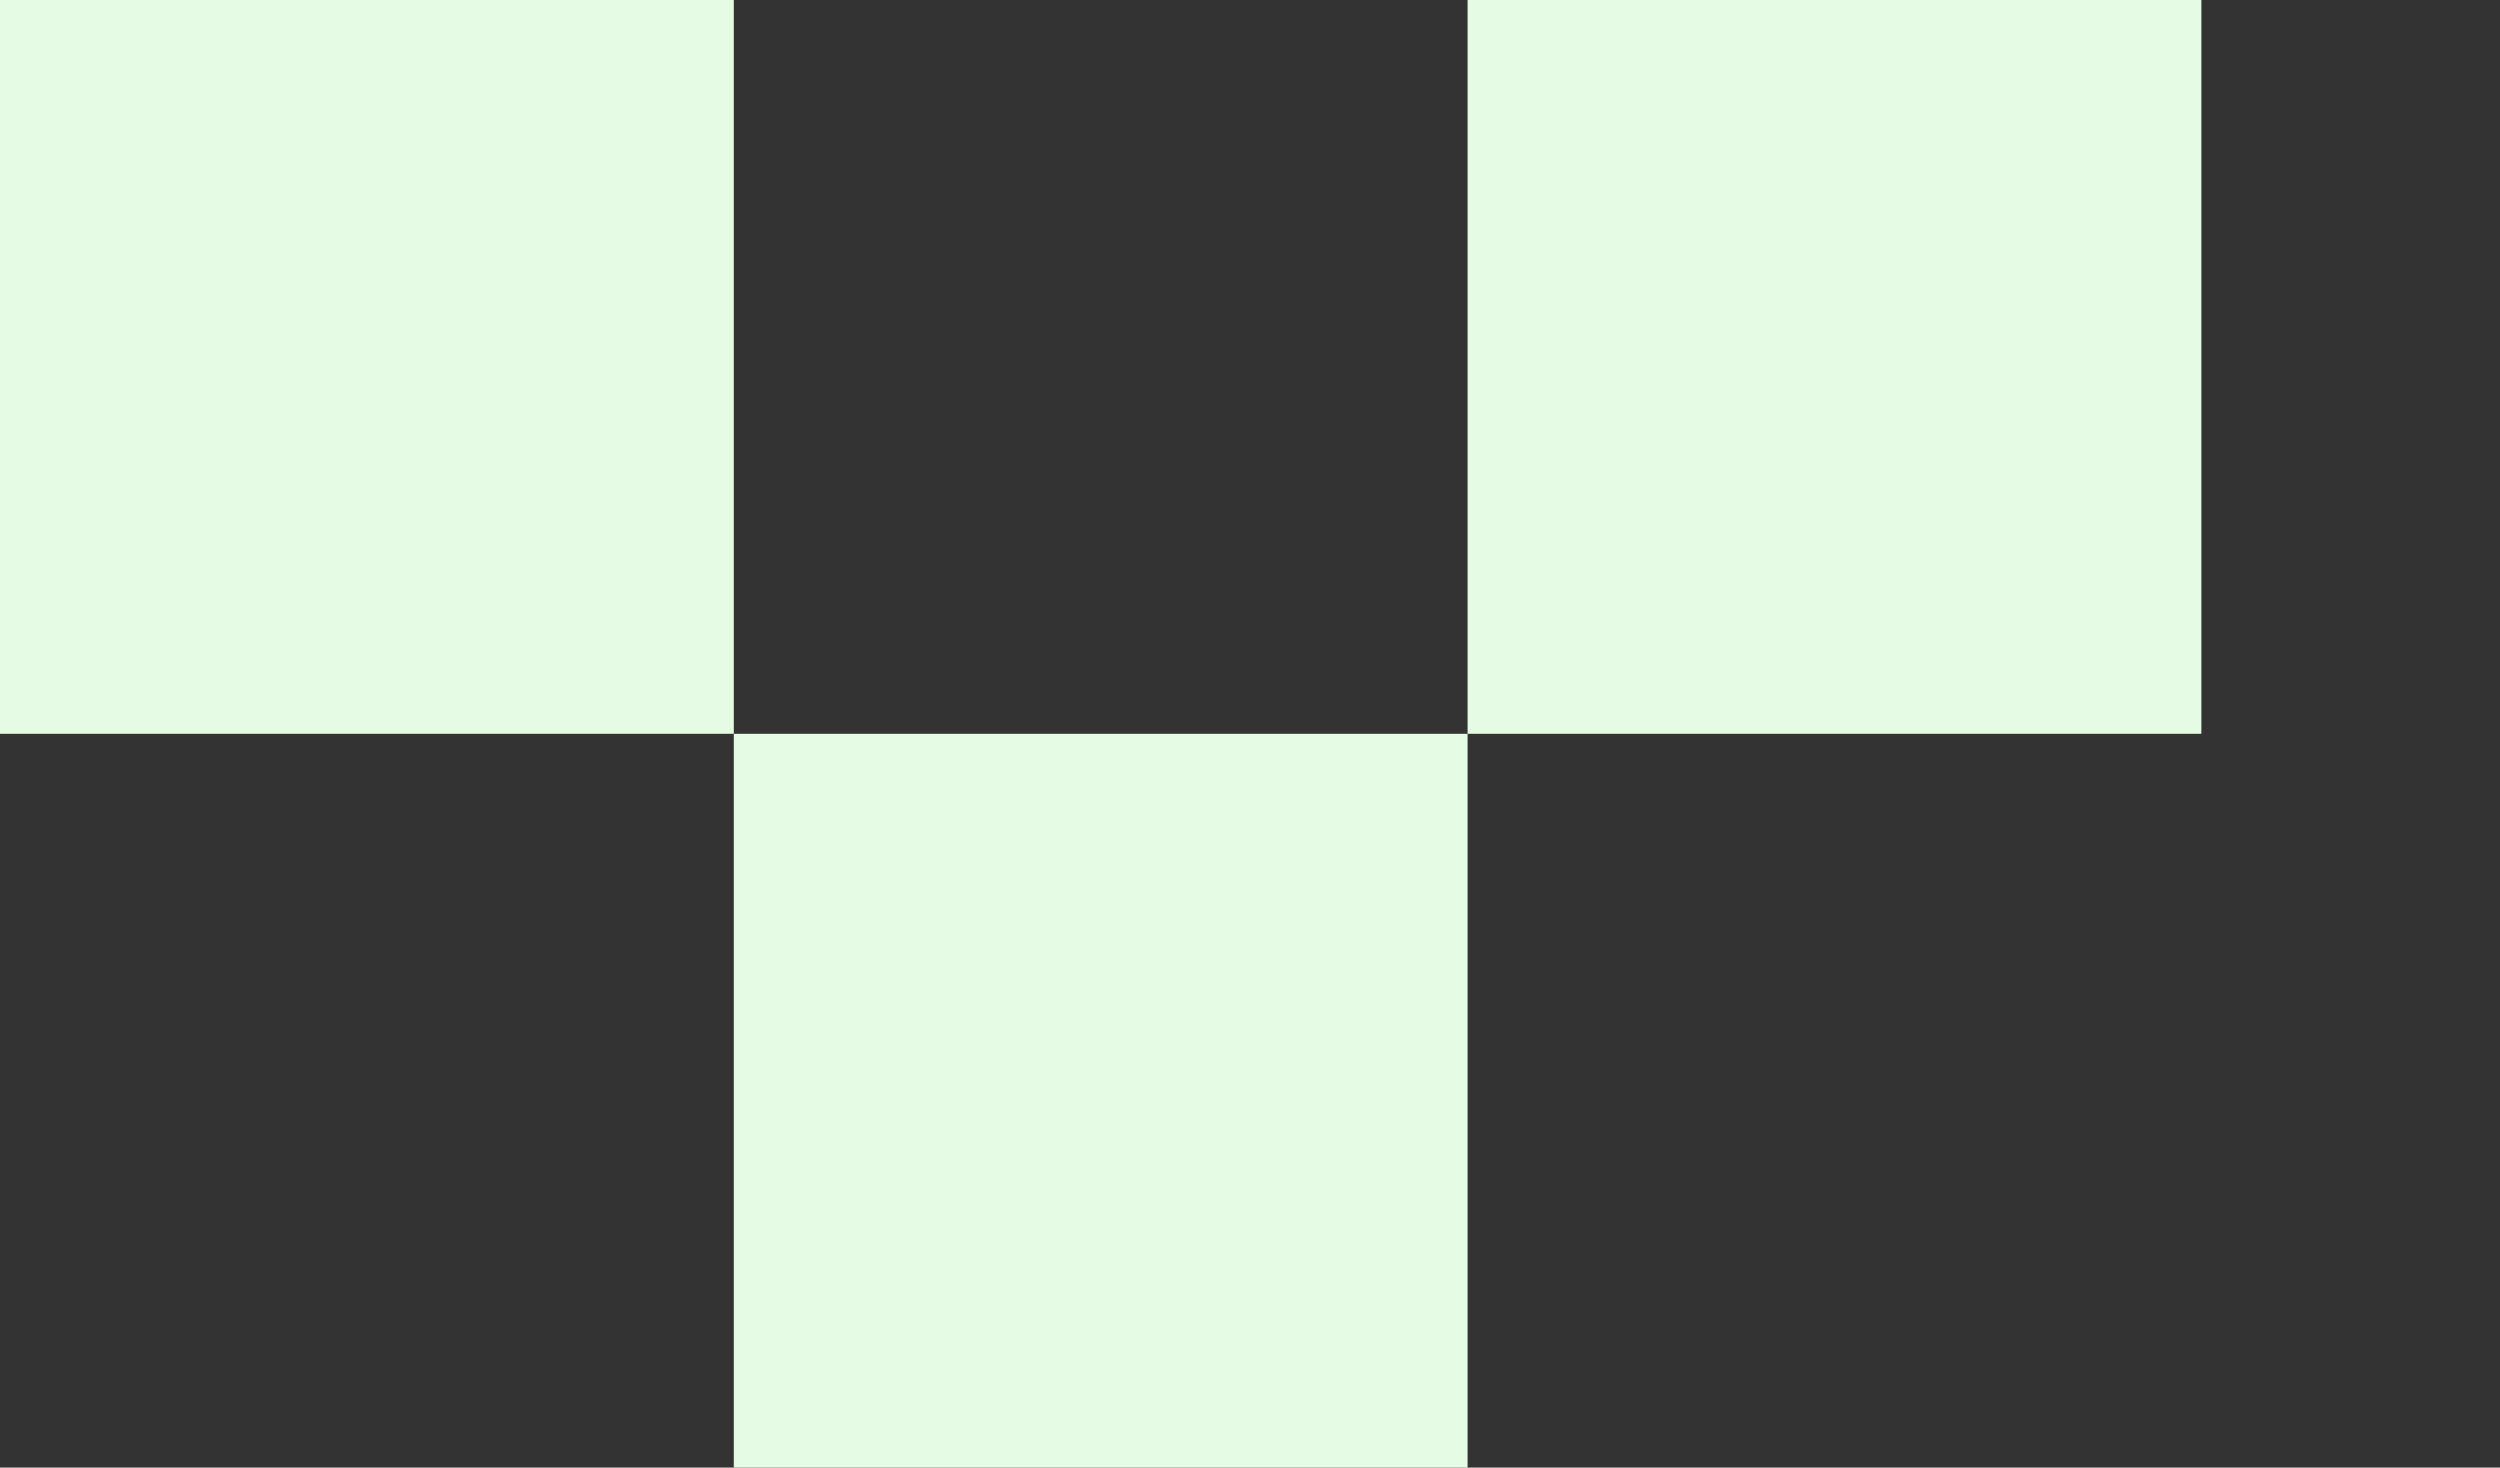 <svg width="293" height="172" viewBox="0 0 293 172" fill="none" xmlns="http://www.w3.org/2000/svg">
<rect x="0" y="0" width="293" height="172" fill="#333333" stroke="none"/>
<rect width="86" height="86" fill="#E6FBE3"/>
<rect x="86" y="86" width="86" height="86" fill="#E6FBE3"/>
<rect x="172" width="86" height="86" fill="#E6FBE3"/>
</svg>
